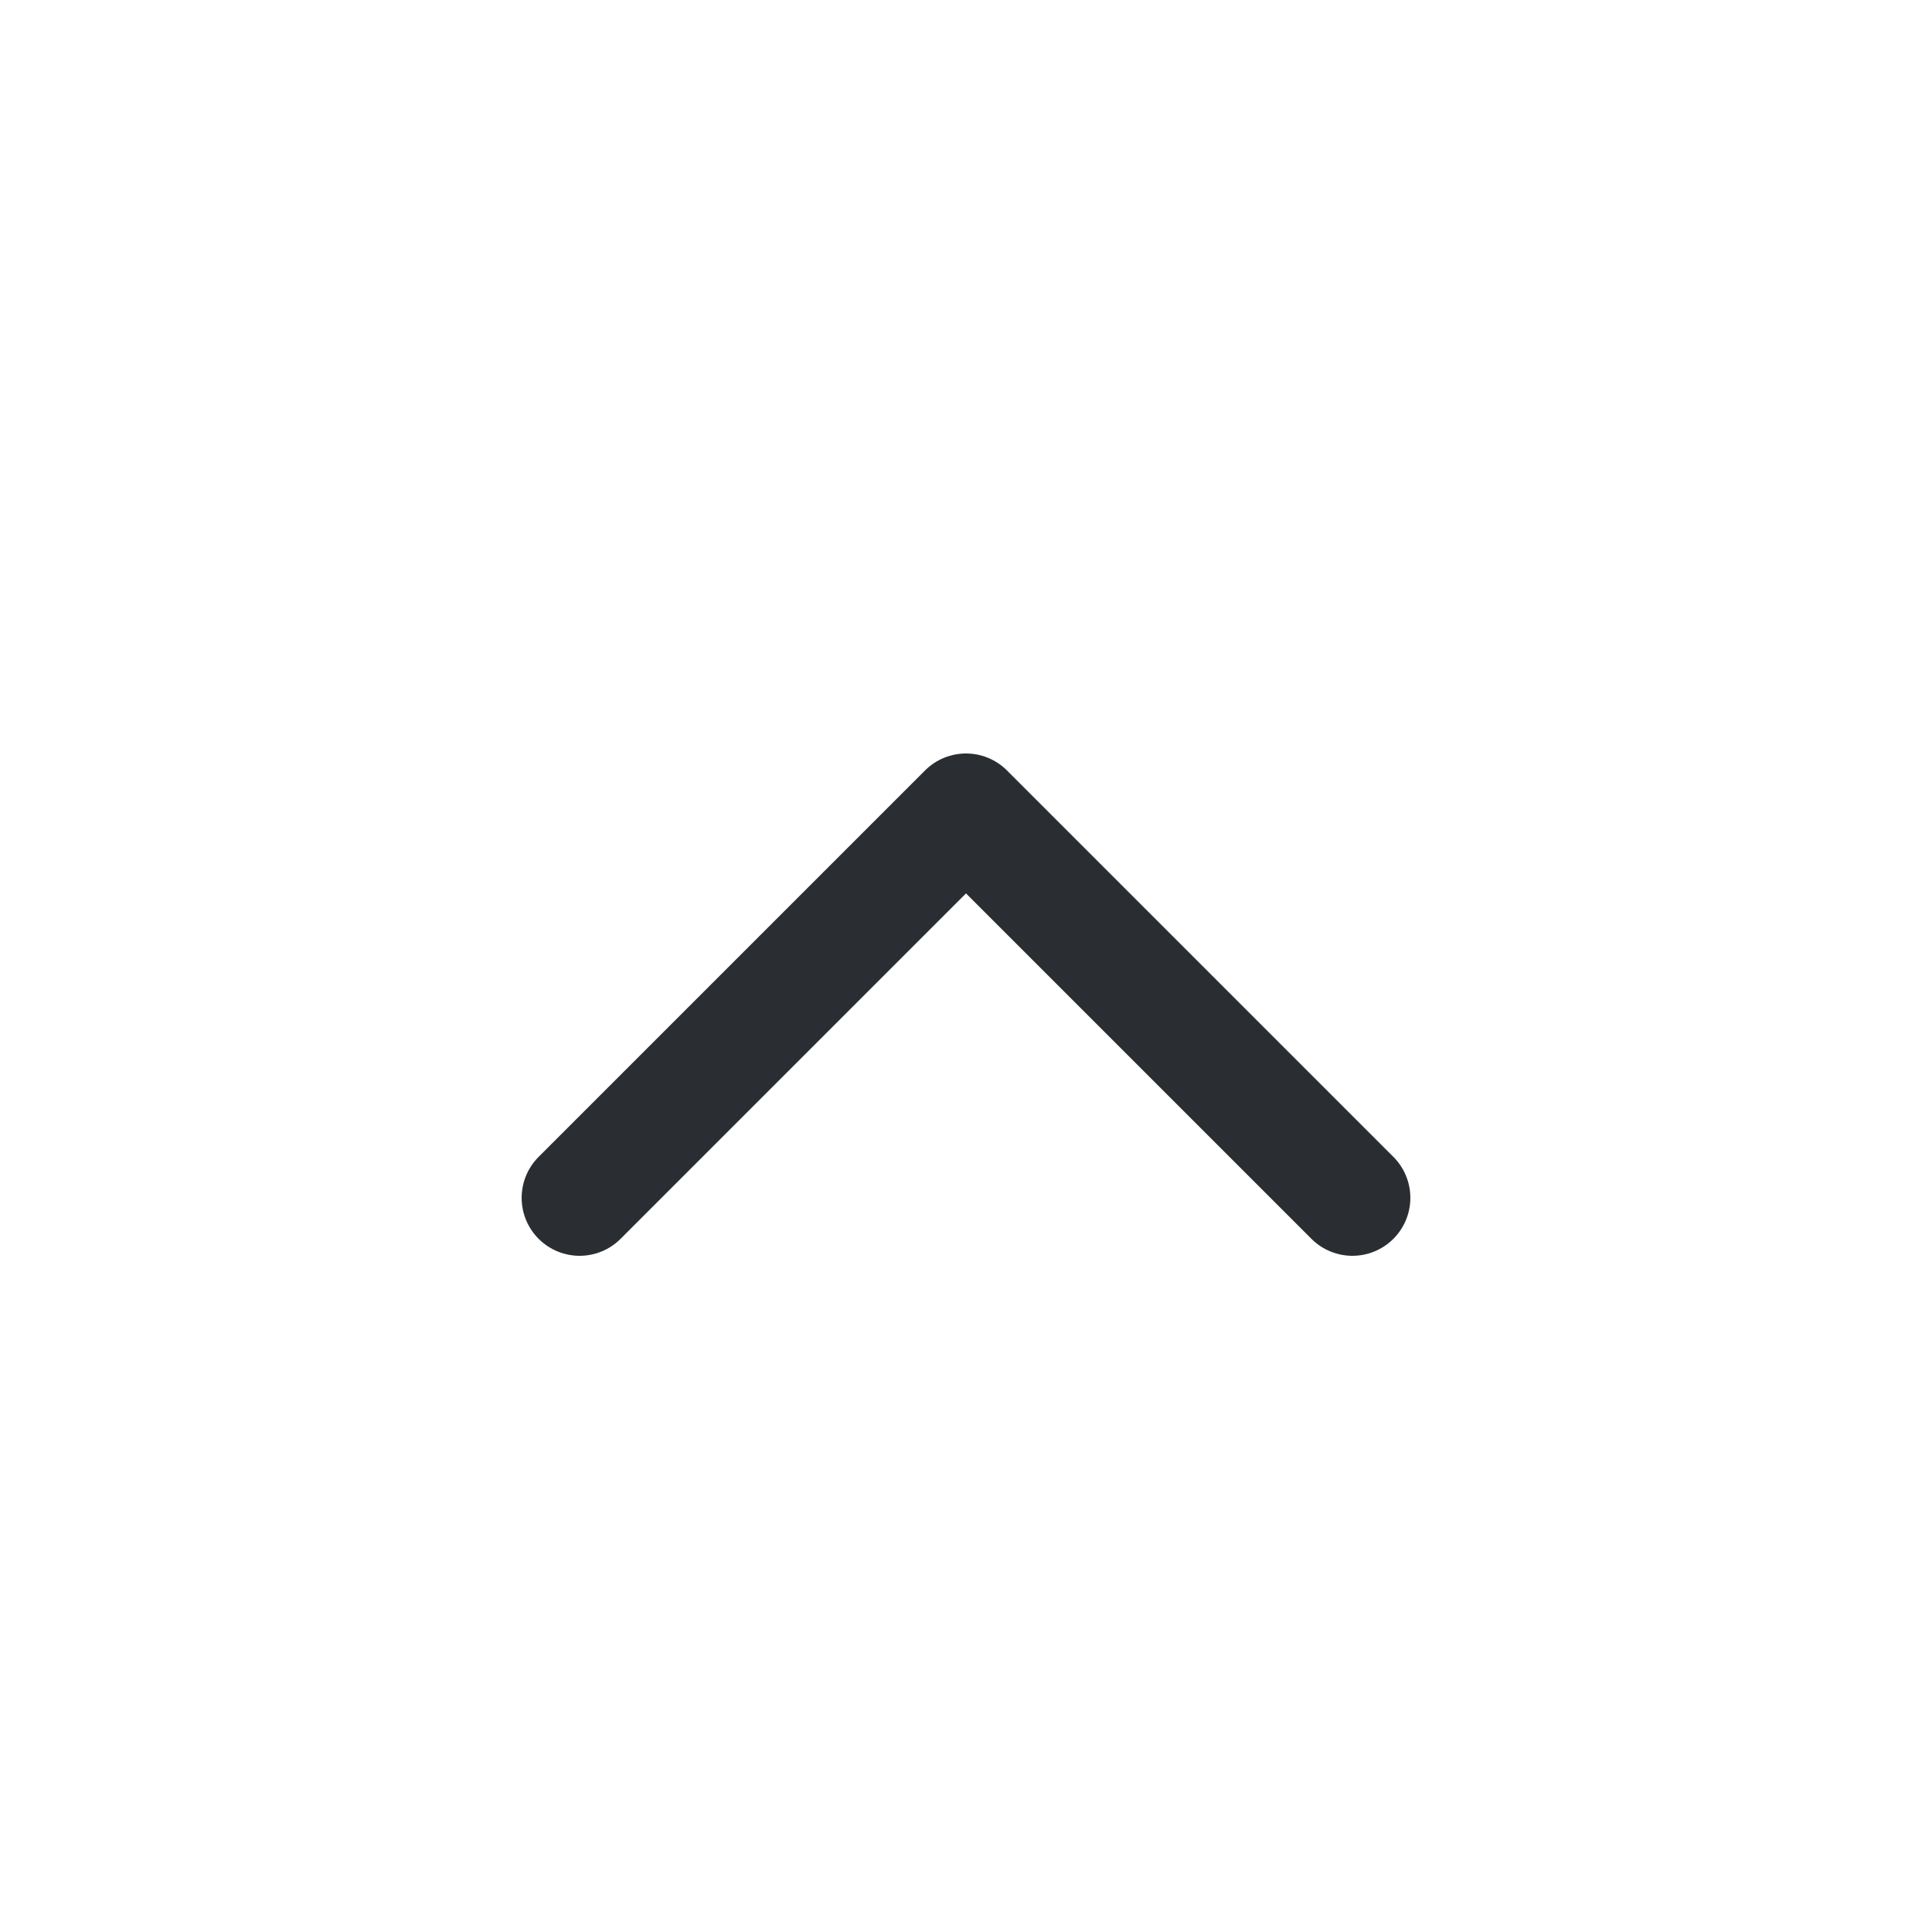 <svg width="25" height="25" viewBox="0 0 25 25" fill="none" xmlns="http://www.w3.org/2000/svg">
<path d="M7.5 15.5L12.5 10.5L17.5 15.5" stroke="#2A2E32" stroke-width="1.5" stroke-linecap="round" stroke-linejoin="round"/>
</svg>
